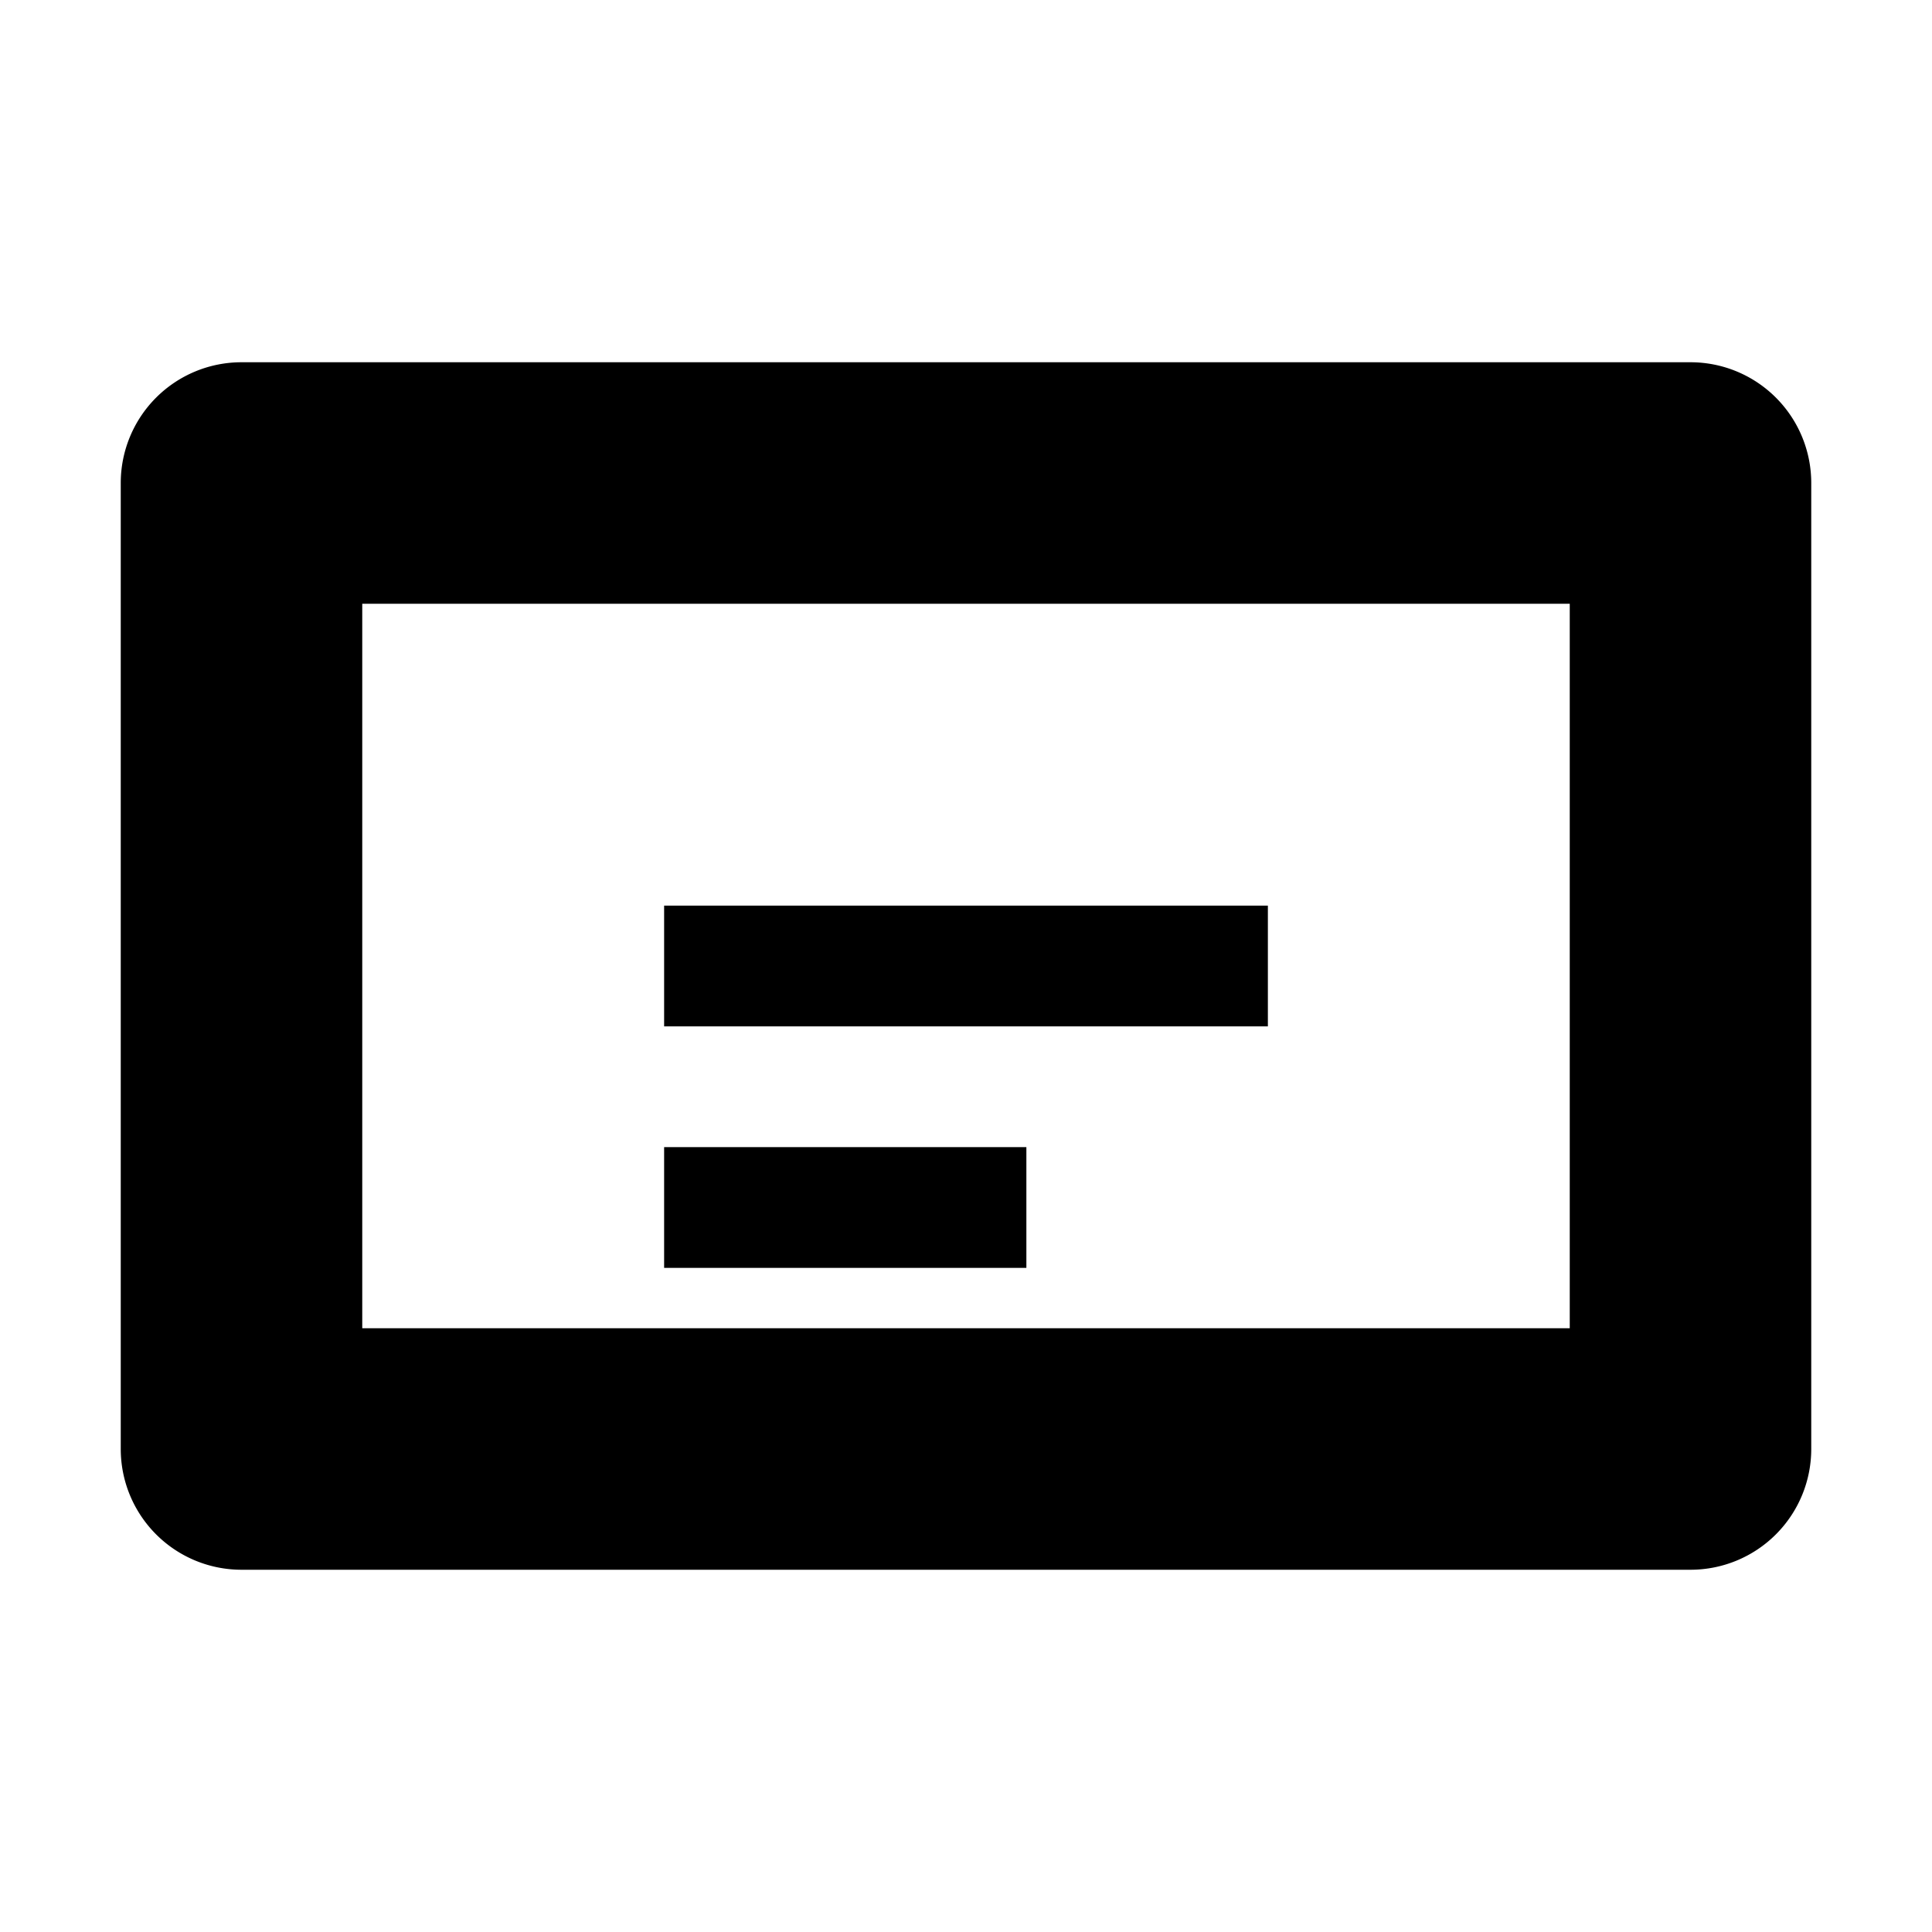<svg xmlns="http://www.w3.org/2000/svg" viewBox="0 0 256 256"><path class="fill-primary" d="M224 48H32a16 16 0 00-16 16v128a16 16 0 0016 16h192a16 16 0 0016-16V64a16 16 0 00-16-16zm-16 128H48V80h160z"/><path class="fill-secondary" d="M88 120h80v16H88zm0 32h48v16H88z"/></svg>
